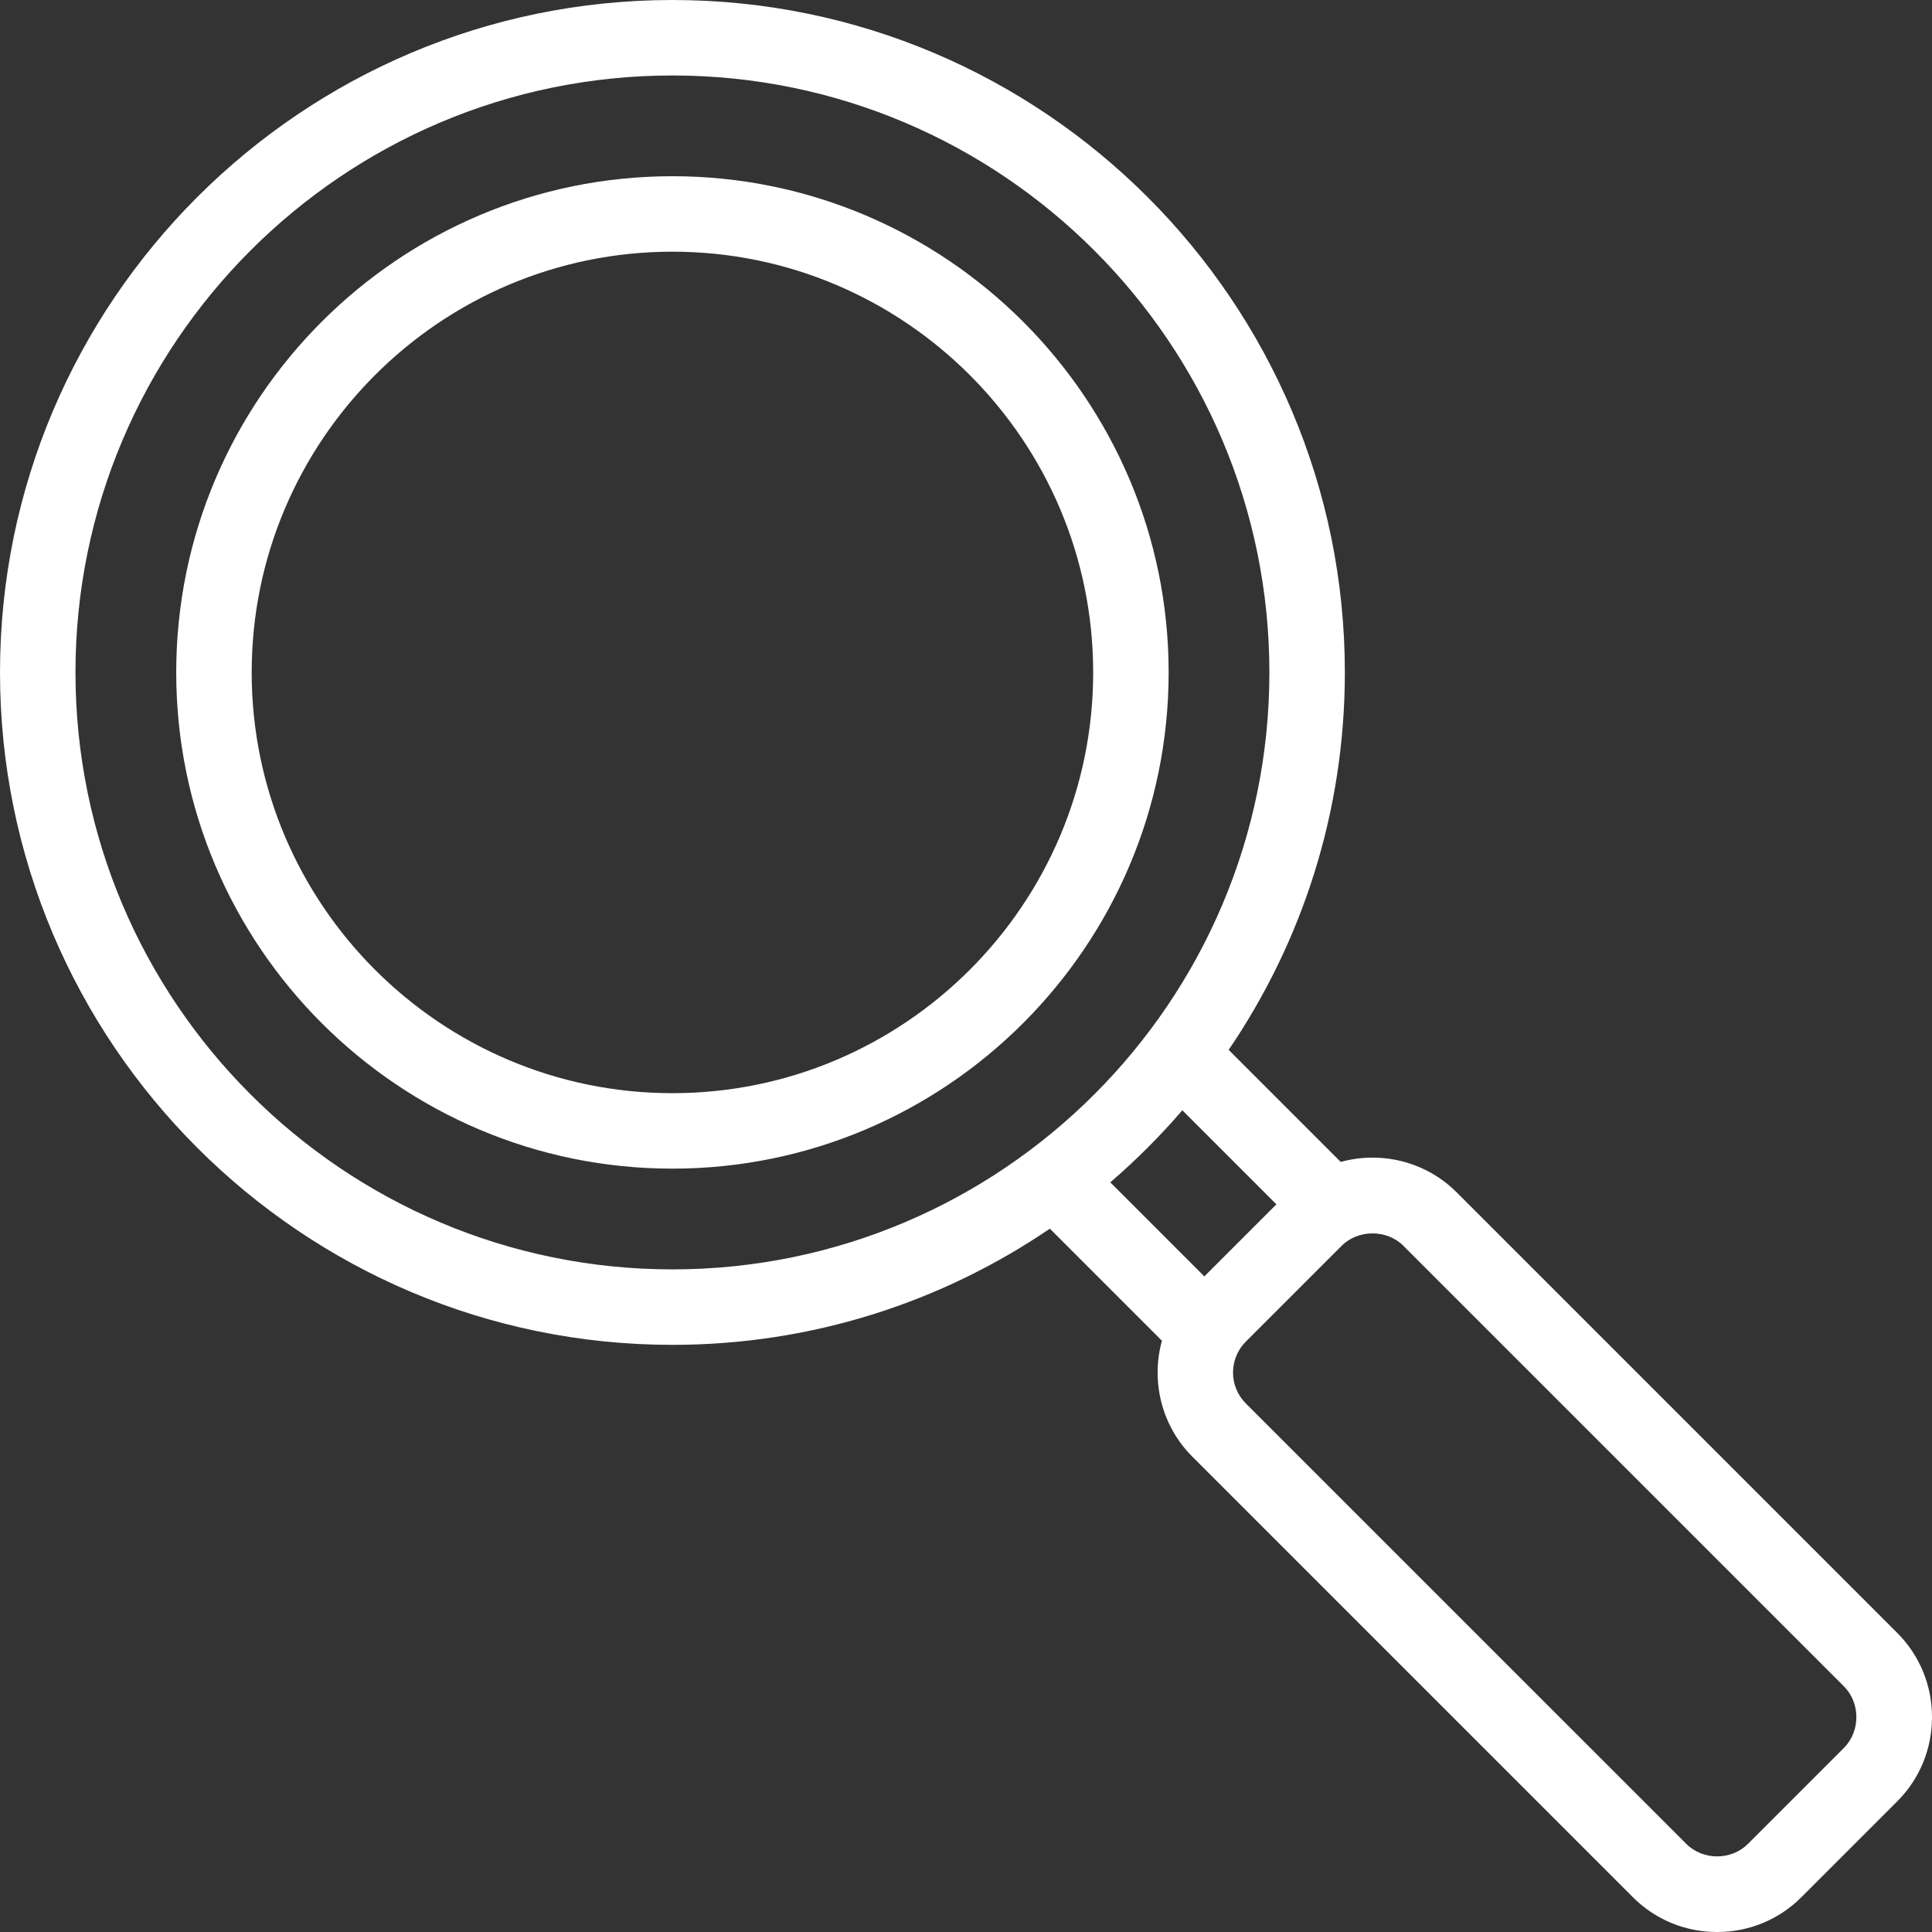 <svg xmlns="http://www.w3.org/2000/svg" xmlns:xlink="http://www.w3.org/1999/xlink" xmlns:svgjs="http://svgjs.dev/svgjs" id="Layer_1" height="300" viewBox="0 0 512 512" width="300"><rect x="0" y="0" width="512" height="512" fill="#333333" stroke="none"/><g width="100%" height="100%" transform="matrix(1,0,0,1,0,0)"><path d="m178.2 46.699c-72.51 0-131.501 58.991-131.501 131.501s58.991 131.502 131.501 131.502 131.502-58.992 131.502-131.502-58.992-131.501-131.502-131.501zm0 243.003c-61.482 0-111.501-50.02-111.501-111.502s50.02-111.501 111.501-111.501 111.502 50.019 111.502 111.501c0 61.483-50.02 111.502-111.502 111.502zm324.579 143.027-116.72-116.72c-8.316-8.316-20.152-11.006-30.754-8.087l-29.698-29.698c19.425-28.537 30.793-62.976 30.793-100.024 0-98.26-79.94-178.2-178.2-178.2s-178.2 79.94-178.2 178.2 79.94 178.2 178.2 178.2c37.047 0 71.487-11.369 100.023-30.794l29.699 29.699c-2.919 10.602-.229 22.438 8.086 30.755l116.72 116.719c5.947 5.946 13.875 9.222 22.326 9.222s16.379-3.275 22.325-9.222l25.399-25.399c5.947-5.946 9.222-13.875 9.222-22.325s-3.275-16.38-9.221-22.326zm-482.779-254.529c0-87.231 70.968-158.2 158.2-158.2s158.2 70.968 158.2 158.2-70.968 158.2-158.2 158.2-158.2-70.968-158.2-158.2zm293.333 116.035 24.925 24.925-19.097 19.097-24.925-24.925c6.834-5.877 13.219-12.262 19.097-19.097zm175.303 169.001s-25.38 25.381-25.399 25.4c-4.44 4.44-11.933 4.434-16.366-.001l-116.72-116.718c-4.512-4.513-4.512-11.855 0-16.367 0 0 25.361-25.361 25.4-25.399 4.395-4.395 11.997-4.37 16.365 0 0 0 116.623 116.623 116.72 116.72 4.436 4.436 4.429 11.938 0 16.365z" fill="#ffffff" fill-opacity="1" data-original-color="#000000ff" stroke="none" stroke-opacity="1"></path></g></svg>